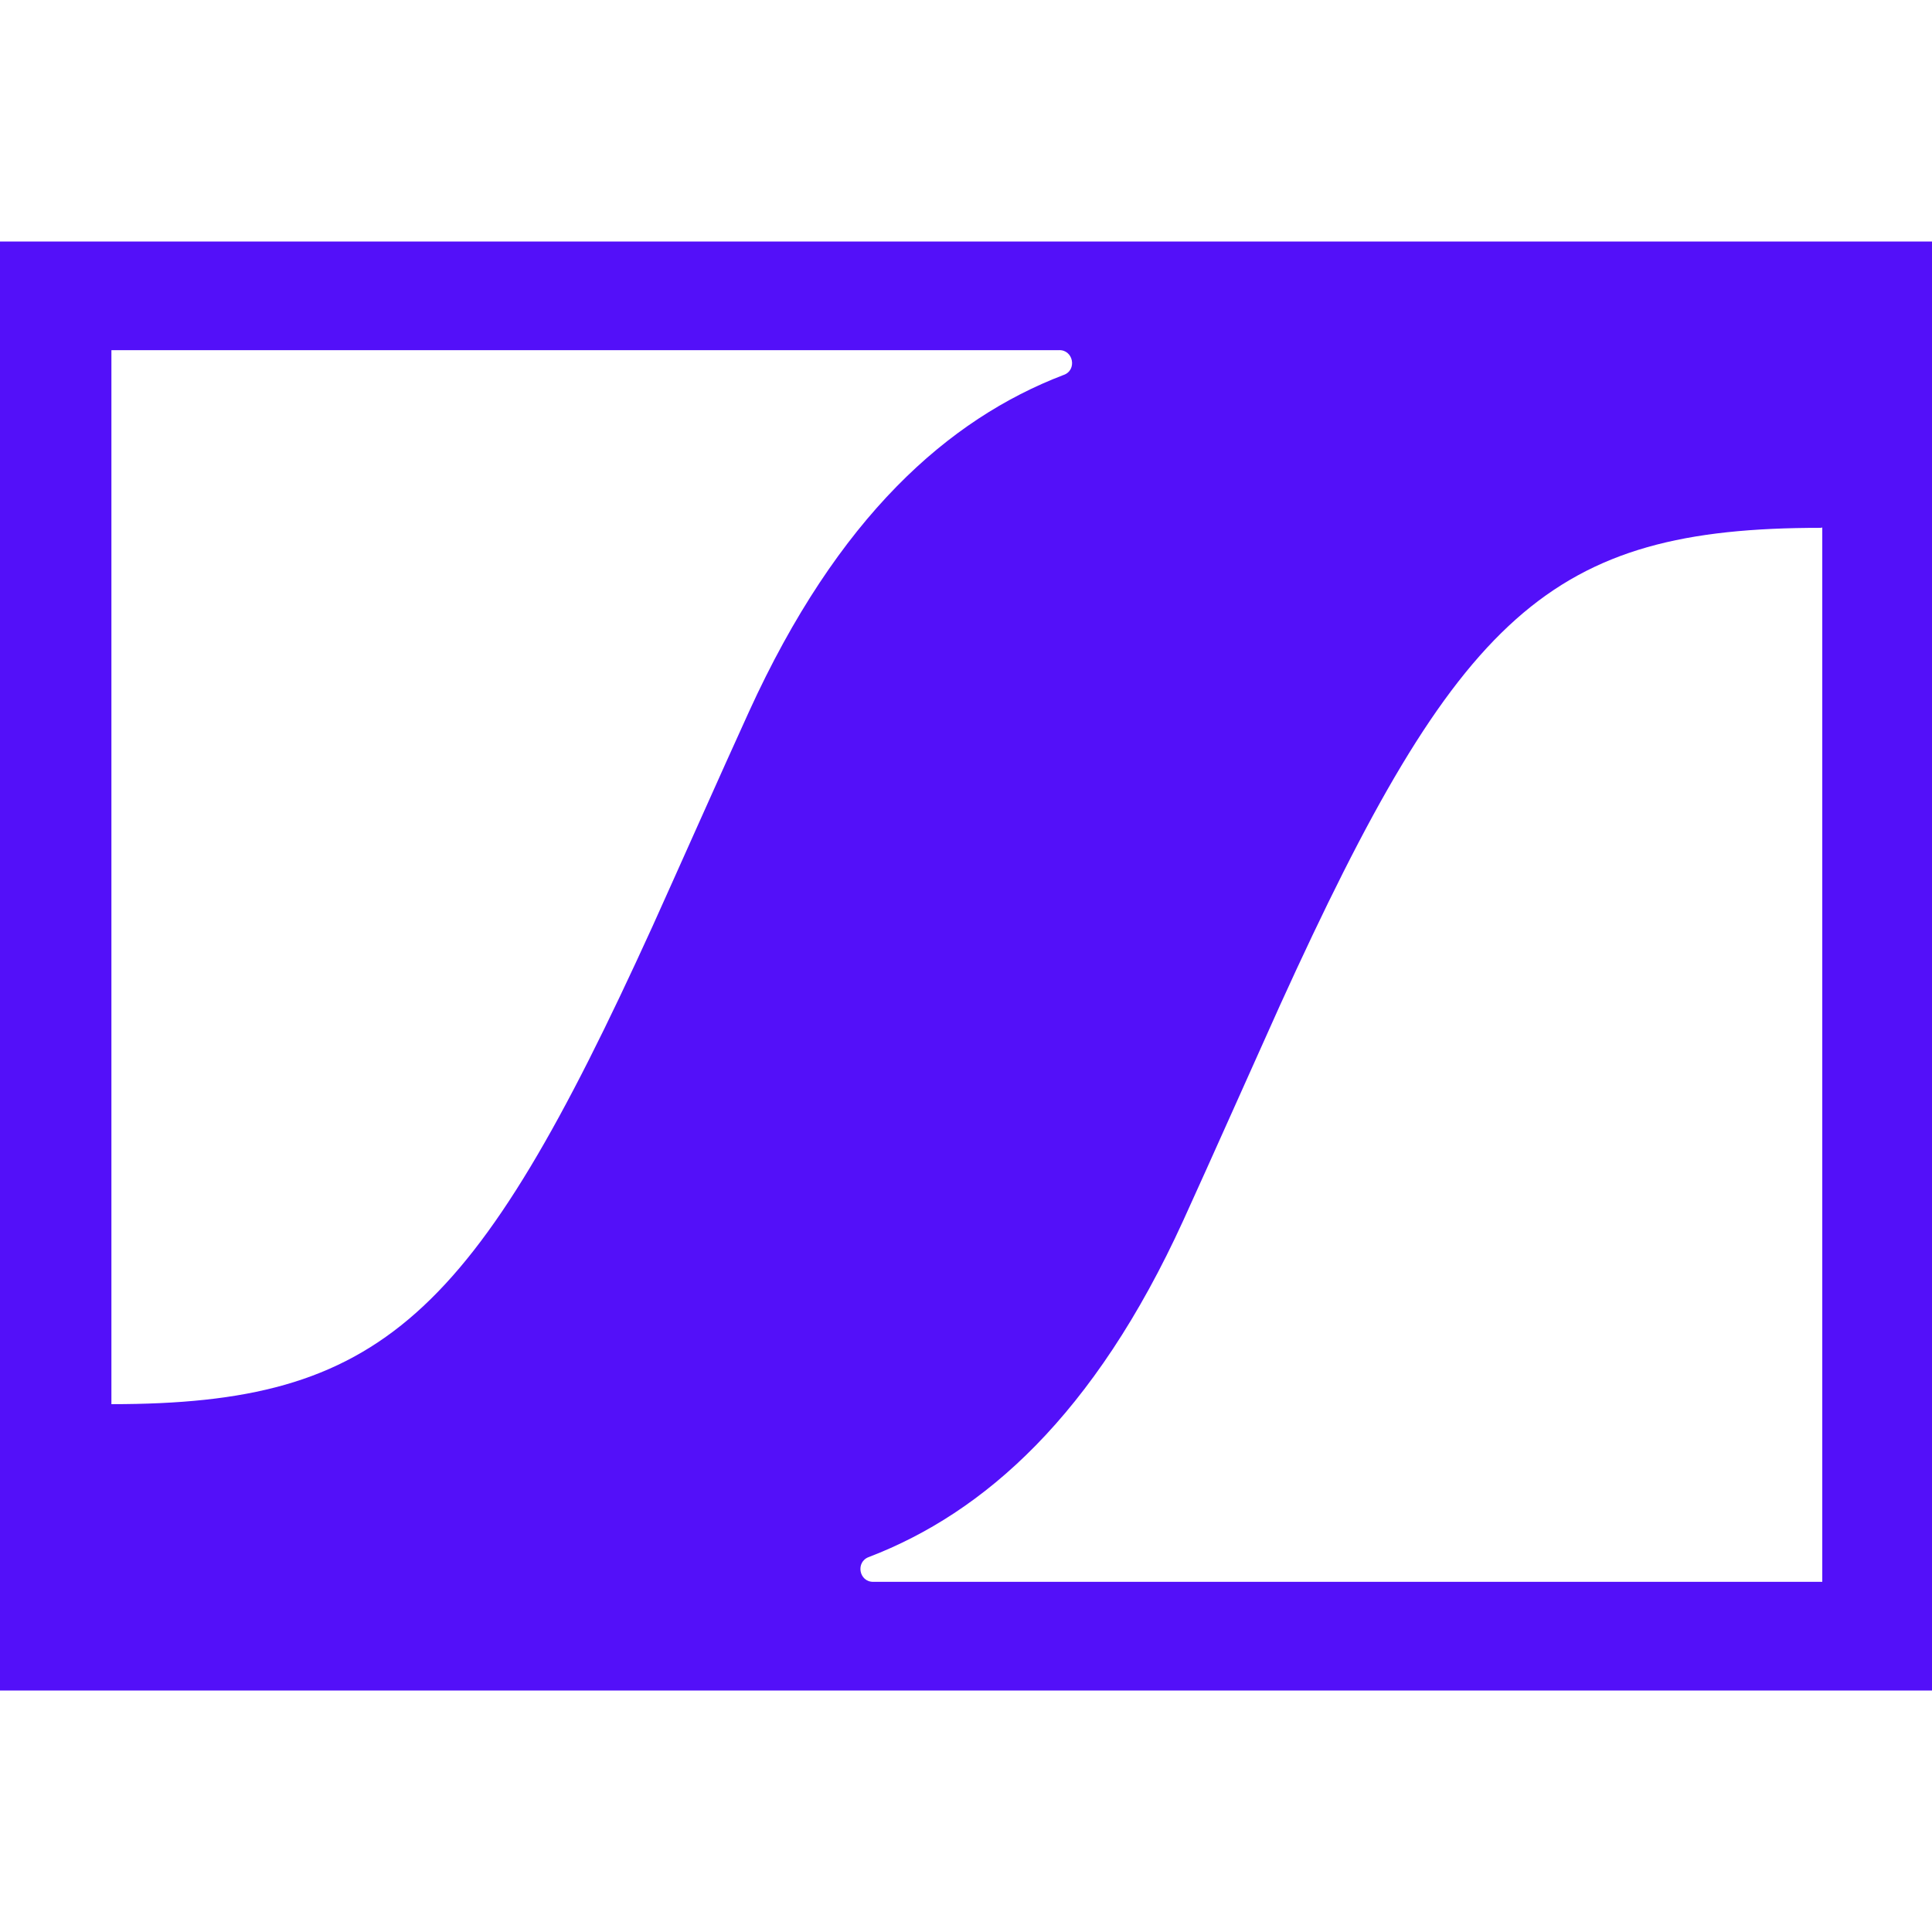 <svg role="img" width="32px" height="32px" viewBox="0 0 24 24" xmlns="http://www.w3.org/2000/svg"><title>Sennheiser</title><path fill="#5310f9" d="M0 3v18h24V3zm13.209 1.659c-1.428.548-2.799 1.757-3.905 4.182-.321.703-.925 2.062-1.2 2.67-2.224 4.882-3.364 5.932-6.72 5.932V4.35H13.15c.184-.011.235.25.06.309zm9.428 1.894V19.65H10.851c-.181.005-.227-.25-.055-.309 1.427-.548 2.798-1.757 3.904-4.182.321-.703.926-2.062 1.2-2.67 2.22-4.882 3.36-5.932 6.716-5.932z"/></svg>